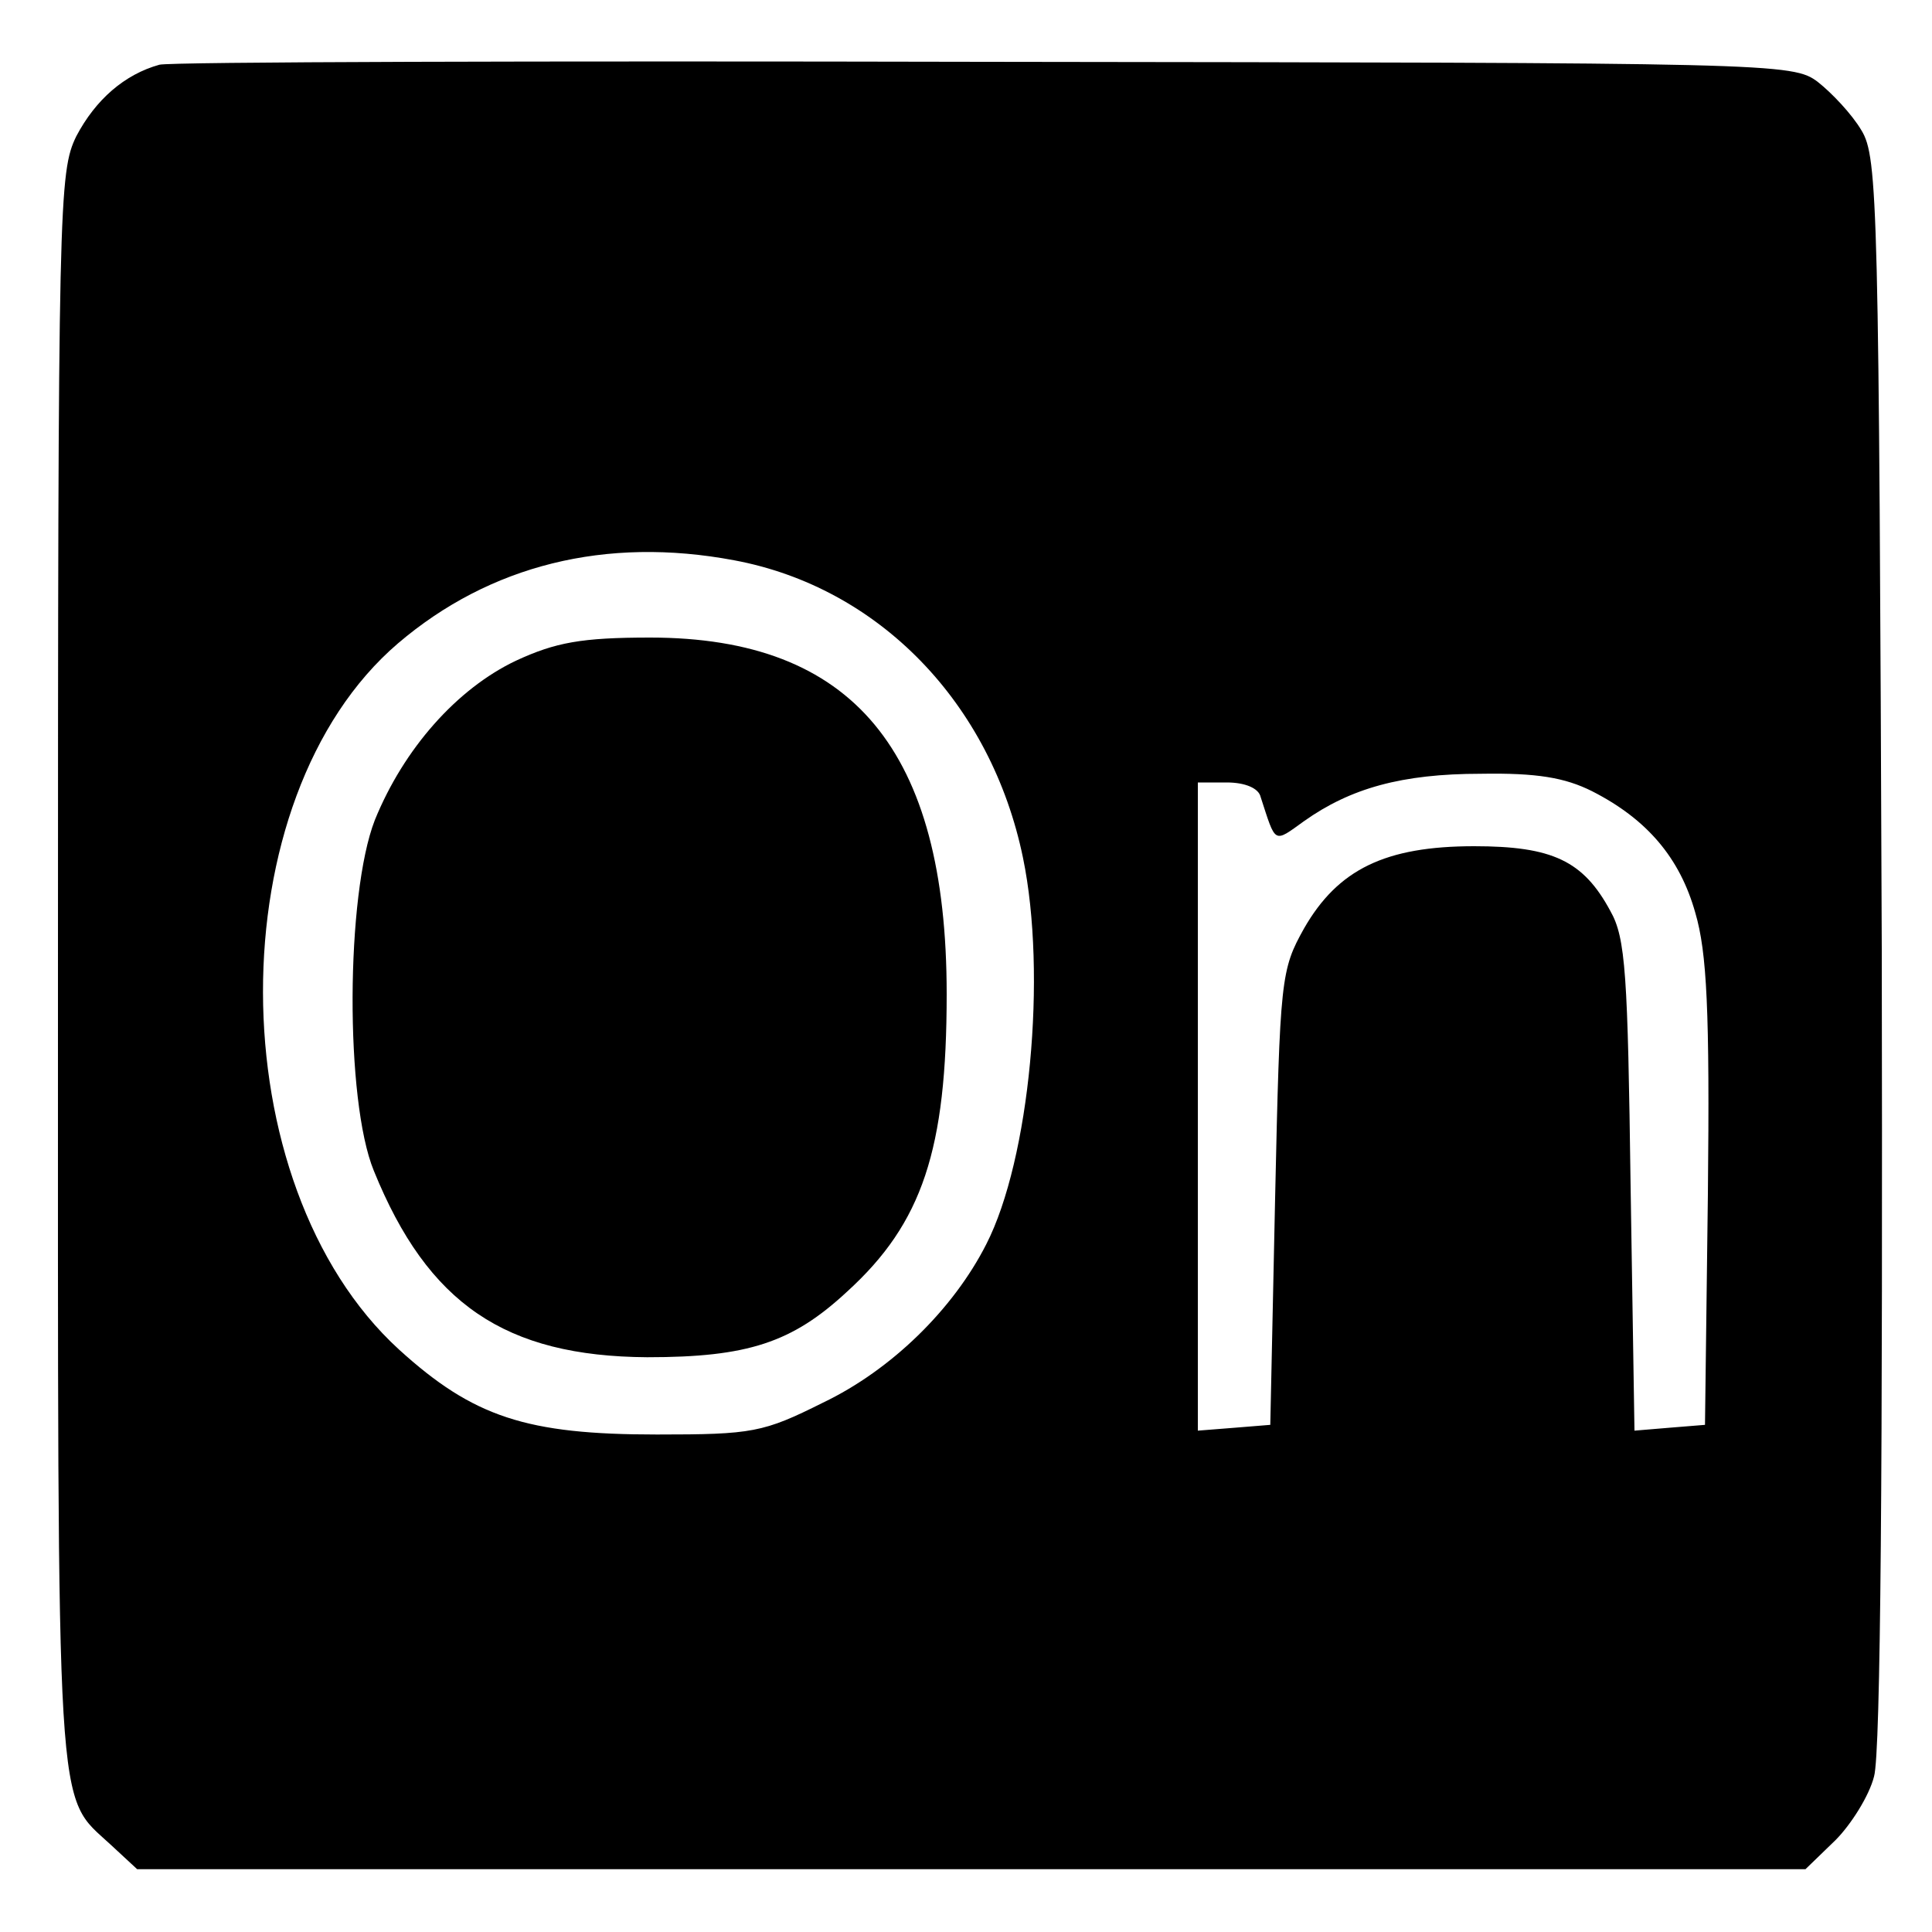 <?xml version="1.0" standalone="no"?>
<!DOCTYPE svg PUBLIC "-//W3C//DTD SVG 20010904//EN"
 "http://www.w3.org/TR/2001/REC-SVG-20010904/DTD/svg10.dtd">
<svg version="1.0" xmlns="http://www.w3.org/2000/svg"
 width="200pt" height="200pt" viewBox="0 0 200 200"
 preserveAspectRatio="xMidYMid meet">
<g transform="translate(0,200) scale(0.1,-0.1)"
fill="#000000" stroke="none">
<path d="M165 1933 c-36 -10 -66 -36 -86 -74 -18 -37 -19 -66 -19 -864 0 -896
-3 -851 55 -905 l27 -25 863 0 864 0 31 30 c16 16 35 46 40 66 7 24 9 329 8
856 -3 773 -4 820 -21 848 -10 17 -31 39 -45 50 -26 20 -44 20 -862 21 -459 1
-844 0 -855 -3z m595 -513 c150 -28 266 -148 299 -308 25 -121 7 -312 -38
-400 -34 -67 -98 -130 -169 -164 -62 -31 -73 -33 -172 -33 -135 0 -190 18
-267 88 -187 171 -188 571 -1 731 95 81 215 111 348 86z m888 -239 c57 -29 91
-69 107 -126 12 -41 15 -101 13 -291 l-3 -239 -37 -3 -36 -3 -4 253 c-3 219
-5 257 -21 285 -28 52 -60 67 -141 67 -92 0 -141 -24 -176 -85 -24 -43 -25
-51 -30 -279 l-5 -235 -37 -3 -38 -3 0 335 0 336 30 0 c19 0 33 -6 35 -15 16
-49 13 -48 45 -25 48 34 101 49 183 49 58 1 87 -4 115 -18z"/>
<path d="M534 1316 c-61 -29 -116 -91 -146 -165 -30 -77 -31 -290 -1 -363 56
-138 136 -192 283 -193 104 0 150 15 207 68 78 71 103 147 103 308 0 252 -97
369 -307 369 -71 0 -98 -5 -139 -24z"/>
</g>
</svg>
